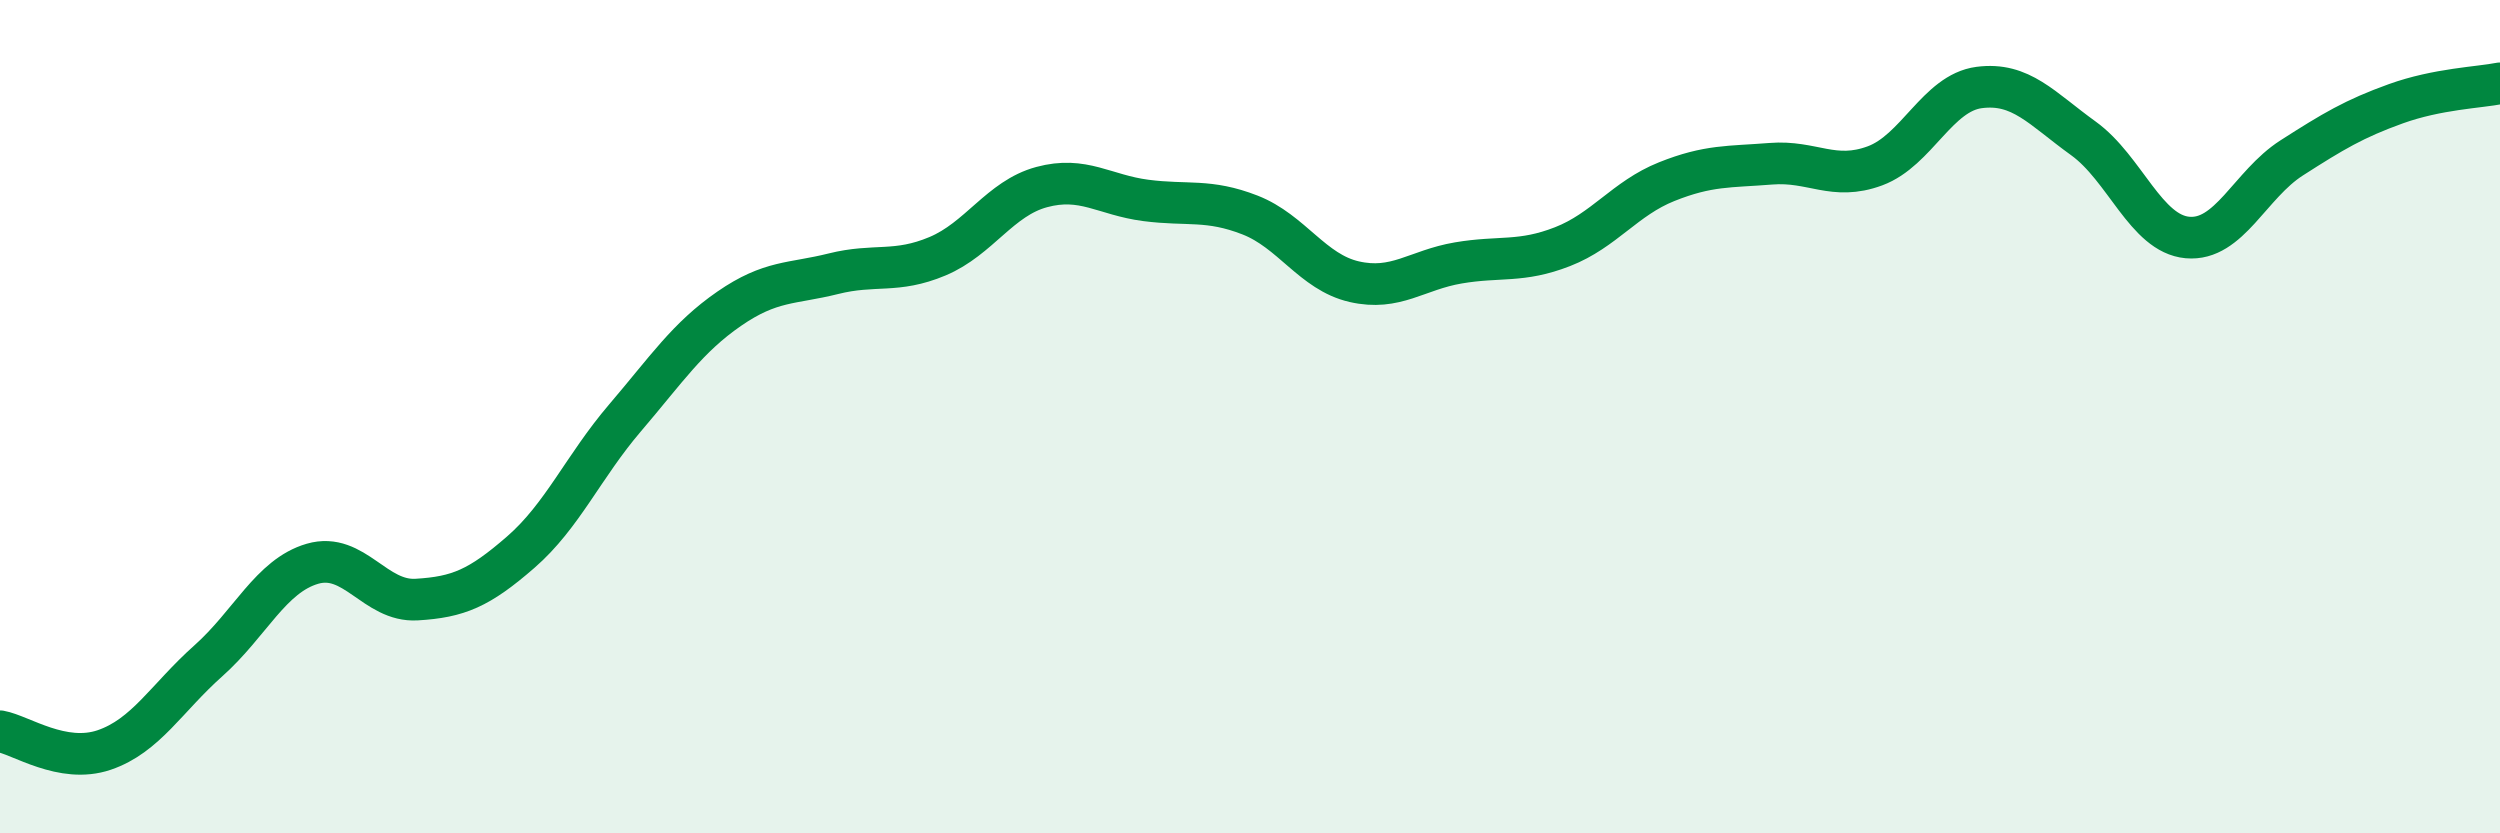 
    <svg width="60" height="20" viewBox="0 0 60 20" xmlns="http://www.w3.org/2000/svg">
      <path
        d="M 0,17.55 C 0.5,17.64 1.5,18.34 2.5,18 C 3.5,17.66 4,16.75 5,15.86 C 6,14.97 6.5,13.82 7.5,13.53 C 8.5,13.24 9,14.45 10,14.39 C 11,14.33 11.5,14.12 12.5,13.25 C 13.5,12.38 14,11.2 15,10.03 C 16,8.86 16.5,8.1 17.5,7.41 C 18.5,6.72 19,6.82 20,6.57 C 21,6.32 21.5,6.57 22.5,6.15 C 23.5,5.73 24,4.76 25,4.49 C 26,4.22 26.5,4.68 27.5,4.81 C 28.5,4.94 29,4.77 30,5.16 C 31,5.55 31.5,6.53 32.5,6.76 C 33.5,6.99 34,6.48 35,6.31 C 36,6.14 36.5,6.31 37.5,5.92 C 38.5,5.53 39,4.76 40,4.36 C 41,3.96 41.5,4.01 42.5,3.93 C 43.5,3.85 44,4.35 45,3.98 C 46,3.61 46.5,2.23 47.5,2.1 C 48.5,1.97 49,2.6 50,3.32 C 51,4.04 51.5,5.61 52.5,5.7 C 53.5,5.79 54,4.43 55,3.79 C 56,3.15 56.5,2.85 57.5,2.49 C 58.5,2.13 59.5,2.1 60,2L60 20L0 20Z"
        fill="#008740"
        opacity="0.1"
        stroke-linecap="round"
        stroke-linejoin="round"
      />
      <path
        d="M 0,17.55 C 0.5,17.64 1.5,18.34 2.5,18 C 3.5,17.66 4,16.75 5,15.86 C 6,14.97 6.5,13.82 7.5,13.53 C 8.5,13.24 9,14.45 10,14.39 C 11,14.33 11.5,14.12 12.5,13.25 C 13.5,12.38 14,11.2 15,10.03 C 16,8.86 16.5,8.1 17.5,7.41 C 18.5,6.72 19,6.82 20,6.57 C 21,6.32 21.5,6.57 22.5,6.15 C 23.5,5.73 24,4.76 25,4.49 C 26,4.22 26.5,4.68 27.5,4.81 C 28.5,4.94 29,4.77 30,5.16 C 31,5.55 31.5,6.53 32.5,6.76 C 33.5,6.99 34,6.48 35,6.31 C 36,6.14 36.5,6.31 37.5,5.92 C 38.5,5.53 39,4.76 40,4.36 C 41,3.96 41.5,4.01 42.5,3.93 C 43.5,3.85 44,4.35 45,3.98 C 46,3.61 46.5,2.23 47.5,2.1 C 48.5,1.97 49,2.6 50,3.32 C 51,4.04 51.5,5.61 52.5,5.7 C 53.5,5.79 54,4.43 55,3.79 C 56,3.15 56.5,2.85 57.5,2.49 C 58.5,2.13 59.5,2.1 60,2"
        stroke="#008740"
        stroke-width="1"
        fill="none"
        stroke-linecap="round"
        stroke-linejoin="round"
      />
    </svg>
  